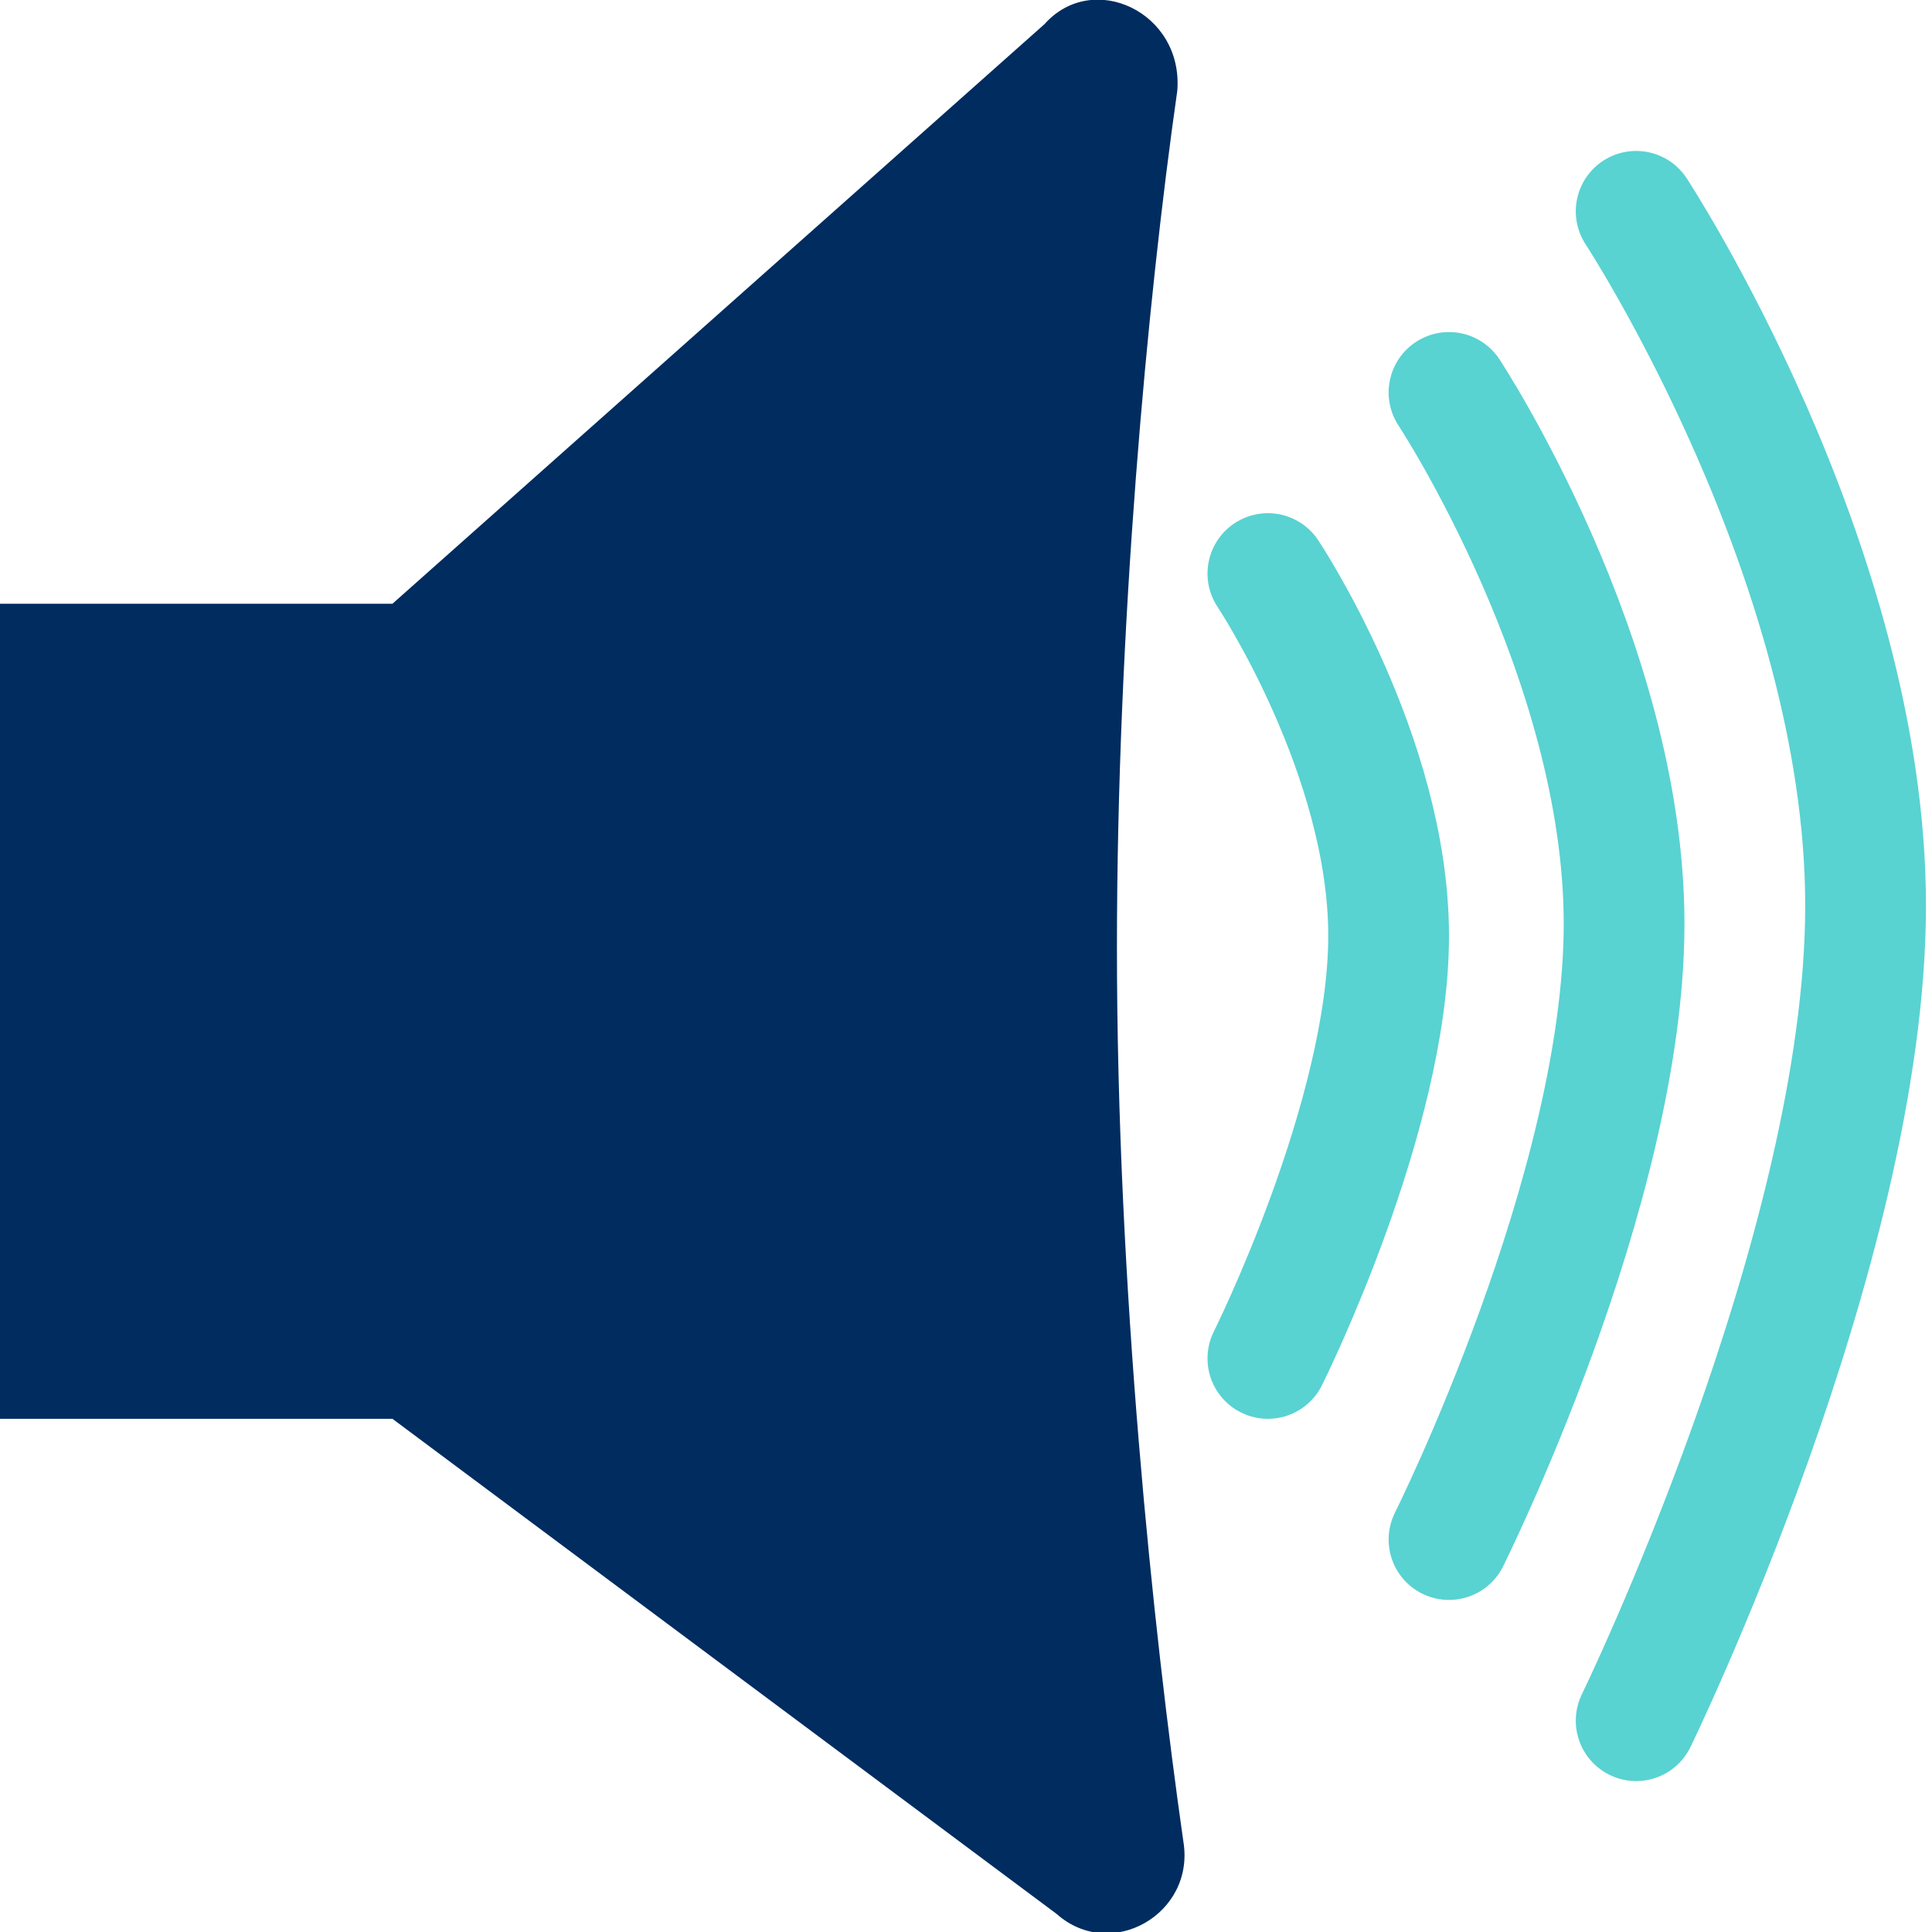 <?xml version="1.0" encoding="utf-8"?>
<!-- Generator: Adobe Illustrator 21.0.0, SVG Export Plug-In . SVG Version: 6.00 Build 0)  -->
<svg version="1.1" id="Capa_1" xmlns="http://www.w3.org/2000/svg" xmlns:xlink="http://www.w3.org/1999/xlink" x="0px" y="0px"
	 viewBox="0 0 32 32" style="enable-background:new 0 0 32 32;" xml:space="preserve">
<style type="text/css">
	.st0{fill:#002C5F;}
	.st1{fill:none;stroke:#59D2D2;stroke-width:2;stroke-linecap:round;stroke-linejoin:round;stroke-miterlimit:10;}
</style>
<path class="st0" d="M0,10h6.5l10.8-9.6c0.8-0.9,2.3-0.2,2.2,1.1c-0.5,3.5-1,8.9-1,14.2c0,5.6,0.6,11.3,1.1,14.8
	c0.2,1.2-1.2,2-2.1,1.2L6.5,23.5H0V10z"/>
<path class="st1" d="M21,9.5c0,0,2,3,2,6s-2,7-2,7"/>
<path class="st1" d="M24,6.5c0,0,2.9,4.4,2.9,8.8S24,25.5,24,25.5"/>
<path class="st1" d="M27.1,3.5c0,0,3.8,5.8,3.8,11.5s-3.8,13.5-3.8,13.5"/>
</svg>
